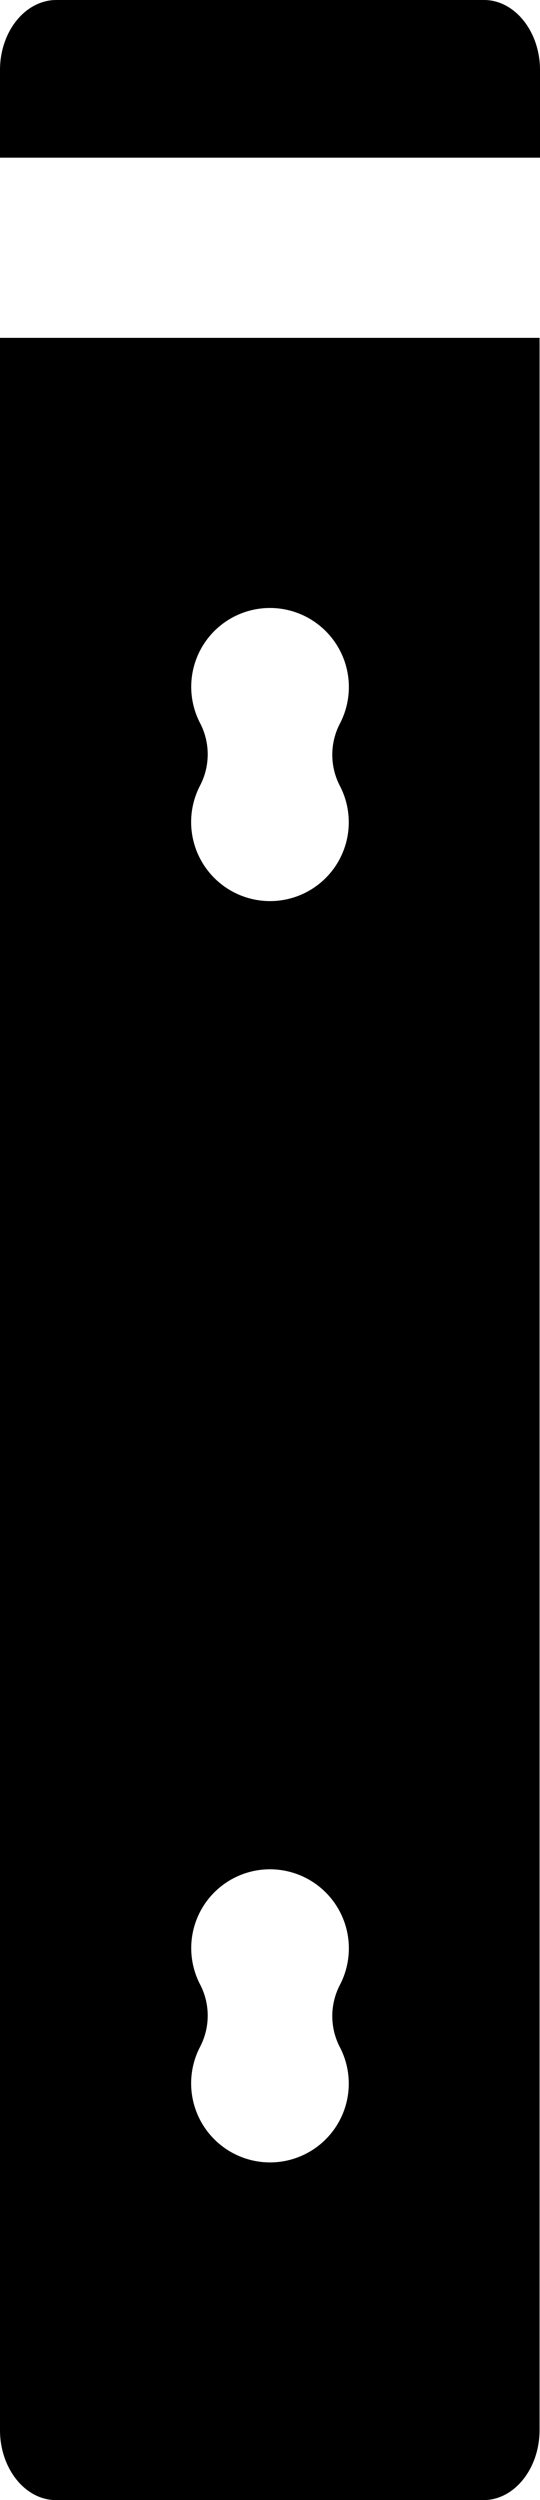 <svg xmlns="http://www.w3.org/2000/svg" viewBox="0 0 24 111"><defs><style>.cls-1{fill:none;}</style></defs><g id="Layer_2" data-name="Layer 2"><g id="Layer_1-2" data-name="Layer 1"><path class="cls-1" d="M8.89,90.87a3.51,3.51,0,1,0,6.24,0,3,3,0,0,1,0-2.78,3.51,3.51,0,1,0-6.24,0A3,3,0,0,1,8.89,90.87Z"/><path class="cls-1" d="M8.89,34.87a3.51,3.51,0,1,0,6.24,0,3,3,0,0,1,0-2.78,3.51,3.51,0,1,0-6.24,0A3,3,0,0,1,8.89,34.87Z"/><path d="M21.51,0h-19C1.12,0,0,1.4,0,3.11V7H24V3.11C24,1.4,22.88,0,21.51,0Z"/><path d="M0,107.89C0,109.6,1.12,111,2.49,111h19c1.37,0,2.49-1.4,2.49-3.11V15H0ZM12.22,27a3.51,3.51,0,0,1,2.89,5.12,3,3,0,0,0,0,2.78A3.5,3.5,0,0,1,11.78,40a3.51,3.51,0,0,1-2.89-5.12,3,3,0,0,0,0-2.78A3.5,3.5,0,0,1,12.22,27Zm0,56a3.51,3.51,0,0,1,2.89,5.12,3,3,0,0,0,0,2.78A3.5,3.5,0,0,1,11.78,96a3.51,3.51,0,0,1-2.89-5.12,3,3,0,0,0,0-2.78A3.5,3.5,0,0,1,12.22,83Z"/></g></g></svg>